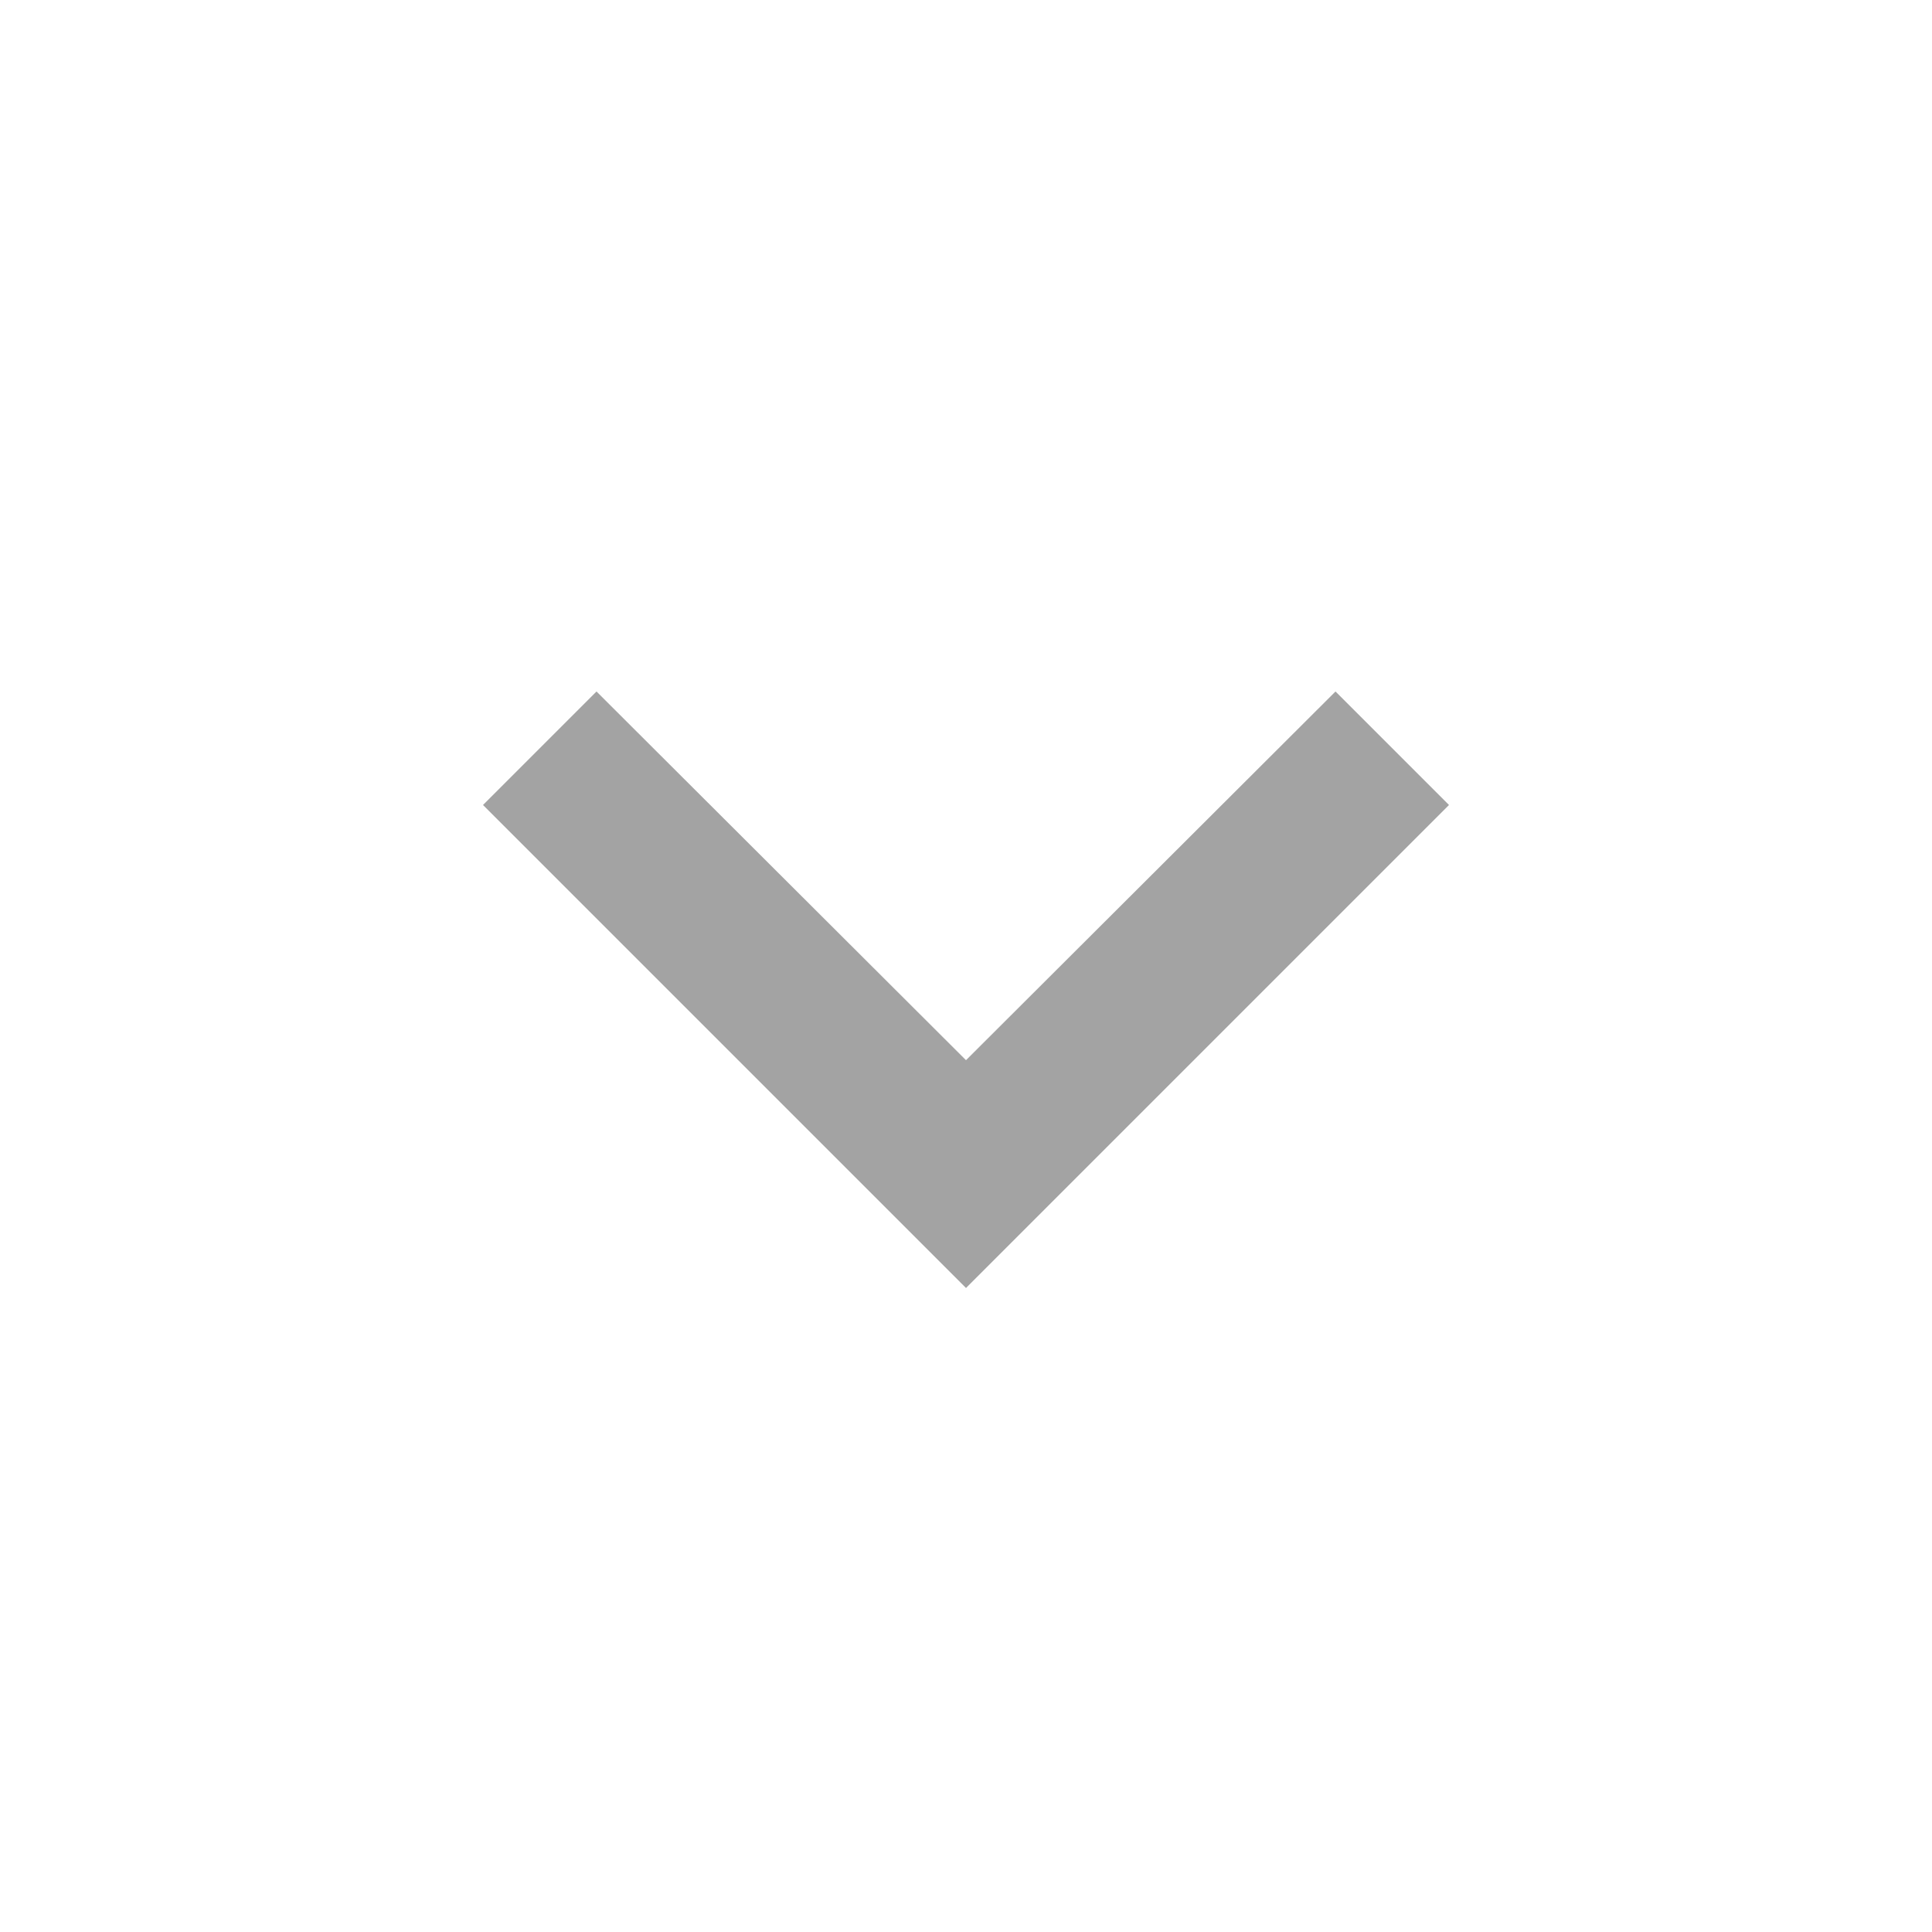 <svg xmlns="http://www.w3.org/2000/svg" height="24px" viewBox="0 0 24 24" width="24px" fill="#A3A3A3"><path d="M0 0h24v24H0V0z" fill="none"/><path d="M7.41 8.59L12 13.17l4.59-4.58L18 10l-6 6-6-6 1.41-1.41z"/></svg>